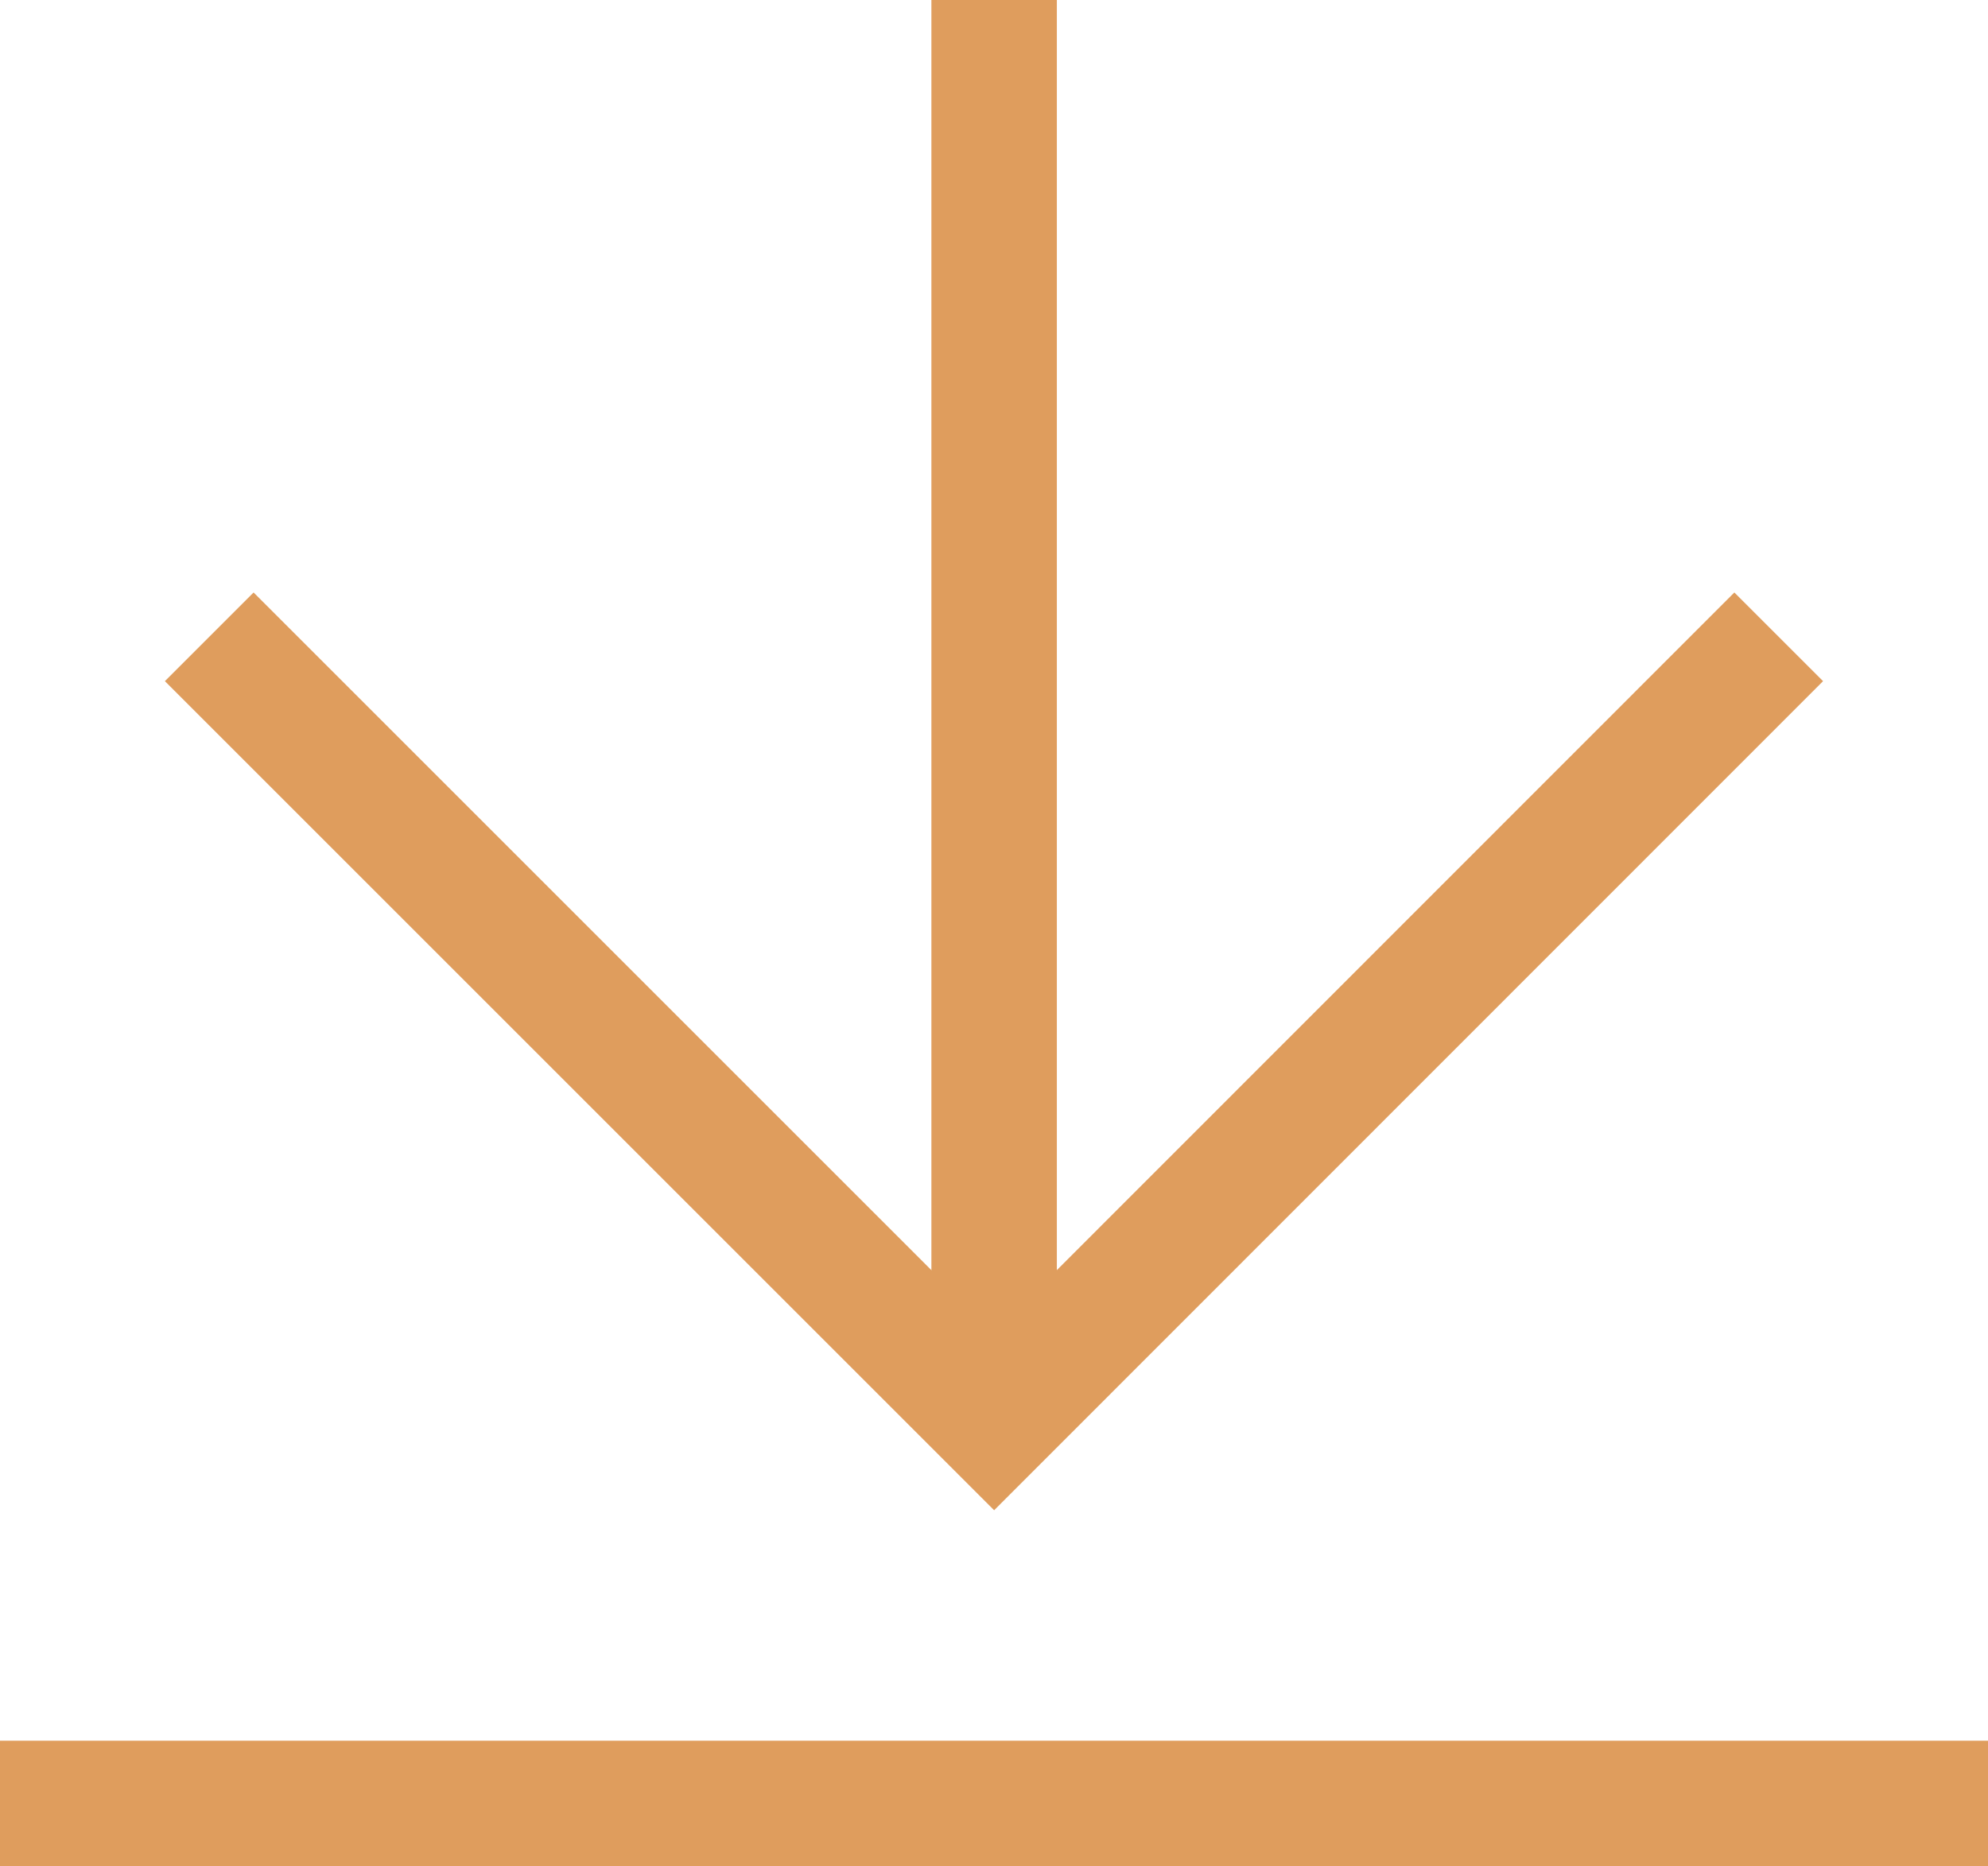<?xml version="1.0" encoding="utf-8"?>
<!-- Generator: Adobe Illustrator 16.0.0, SVG Export Plug-In . SVG Version: 6.00 Build 0)  -->
<!DOCTYPE svg PUBLIC "-//W3C//DTD SVG 1.1//EN" "http://www.w3.org/Graphics/SVG/1.1/DTD/svg11.dtd">
<svg version="1.1" id="Ebene_1" xmlns="http://www.w3.org/2000/svg" xmlns:xlink="http://www.w3.org/1999/xlink" x="0px" y="0px"
	 width="31.696px" height="29.758px" viewBox="0 0 31.696 29.758" enable-background="new 0 0 31.696 29.758" xml:space="preserve">
<g>
	<line fill="none" stroke="#DF9D5D" stroke-width="2" stroke-miterlimit="10" x1="0" y1="28.758" x2="31.696" y2="28.758"/>
	<g>
		<line fill="none" stroke="#DF9D5D" stroke-width="2" stroke-miterlimit="10" x1="15.85" y1="0" x2="15.85" y2="22.86"/>
		<polyline fill="none" stroke="#DF9D5D" stroke-width="2" stroke-miterlimit="10" points="28.359,10.155 15.85,22.669 
			3.336,10.155 		"/>
	</g>
</g>
</svg>

